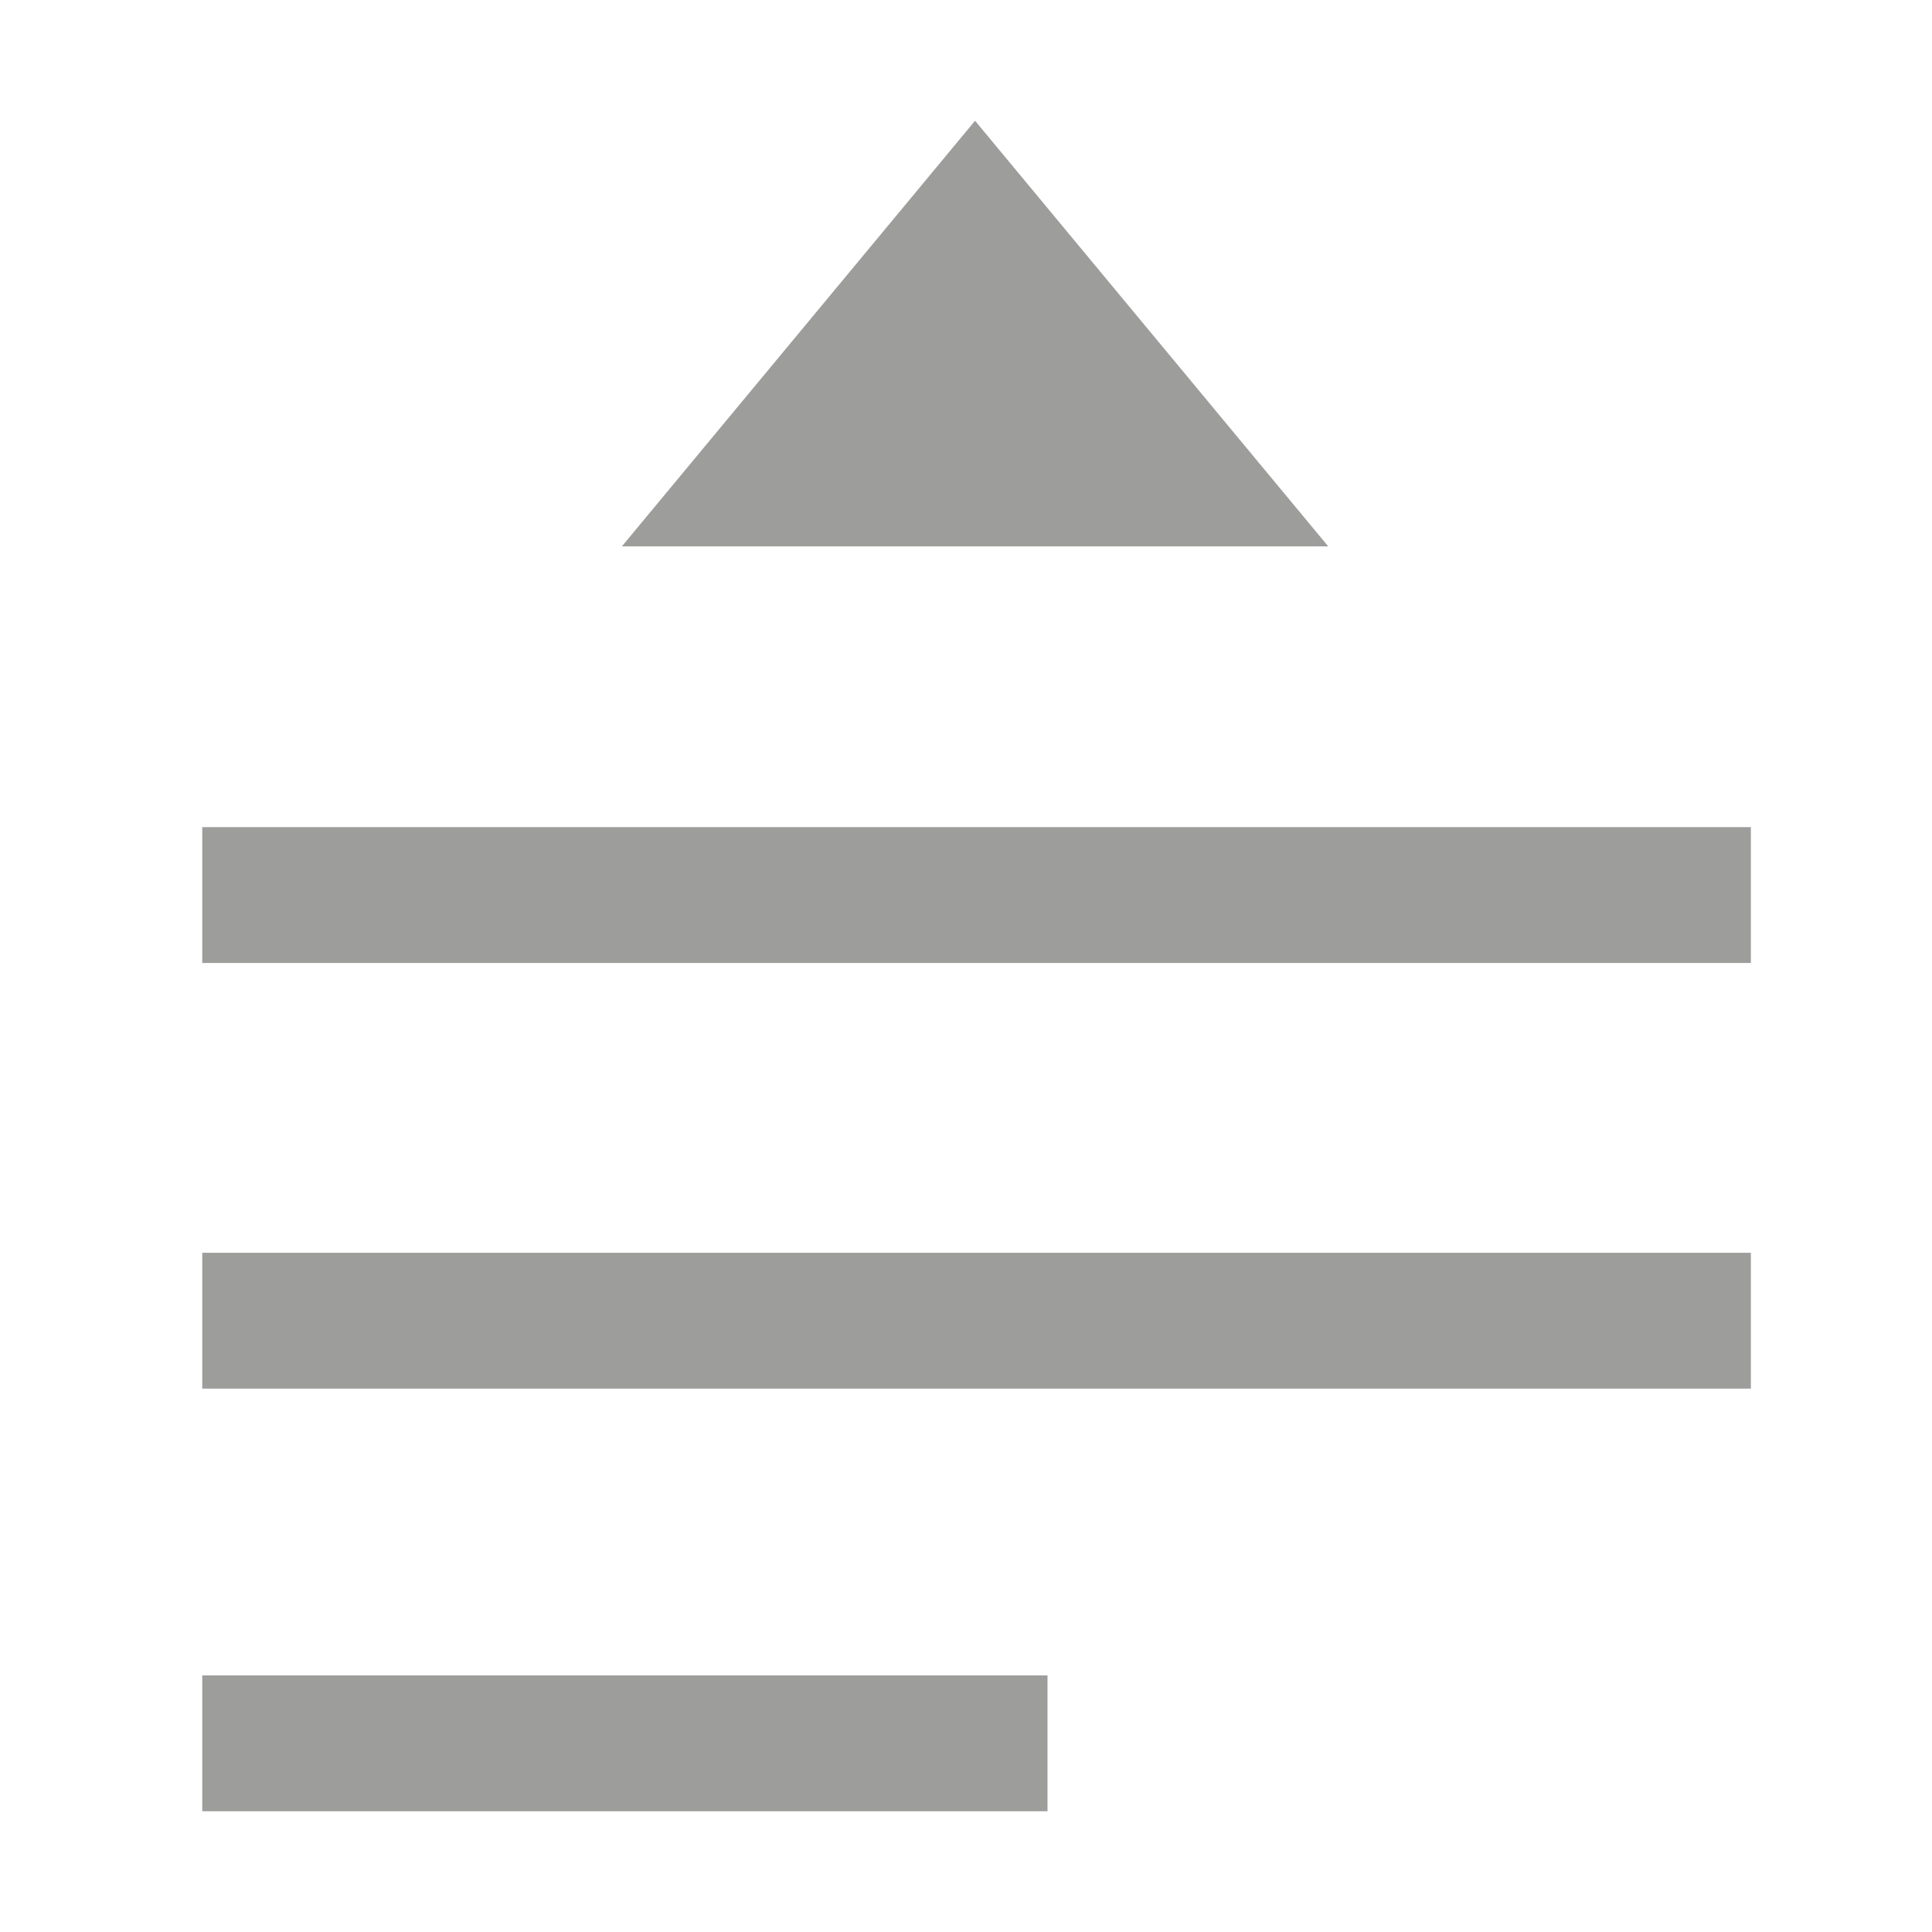 <?xml version="1.0" encoding="utf-8"?>
<!-- Generator: Adobe Illustrator 25.3.0, SVG Export Plug-In . SVG Version: 6.00 Build 0)  -->
<svg version="1.1" id="Ebene_1" xmlns="http://www.w3.org/2000/svg" xmlns:xlink="http://www.w3.org/1999/xlink" x="0px" y="0px" viewBox="0 0 64 64" style="enable-background:new 0 0 64 64;" xml:space="preserve">
<style type="text/css">
	.st0{fill:#9D9D9C;}
</style>
<g>
	<polygon class="st0" points="20.6,18.1 32.3,4 44,18.1  " />
	<rect x="6.7" y="55.5" class="st0" width="28" height="4.5" />
	<rect x="6.7" y="27.4" class="st0" width="51.3" height="4.5" />
	<rect x="6.7" y="41.5" class="st0" width="51.3" height="4.5" />
</g>
</svg>
